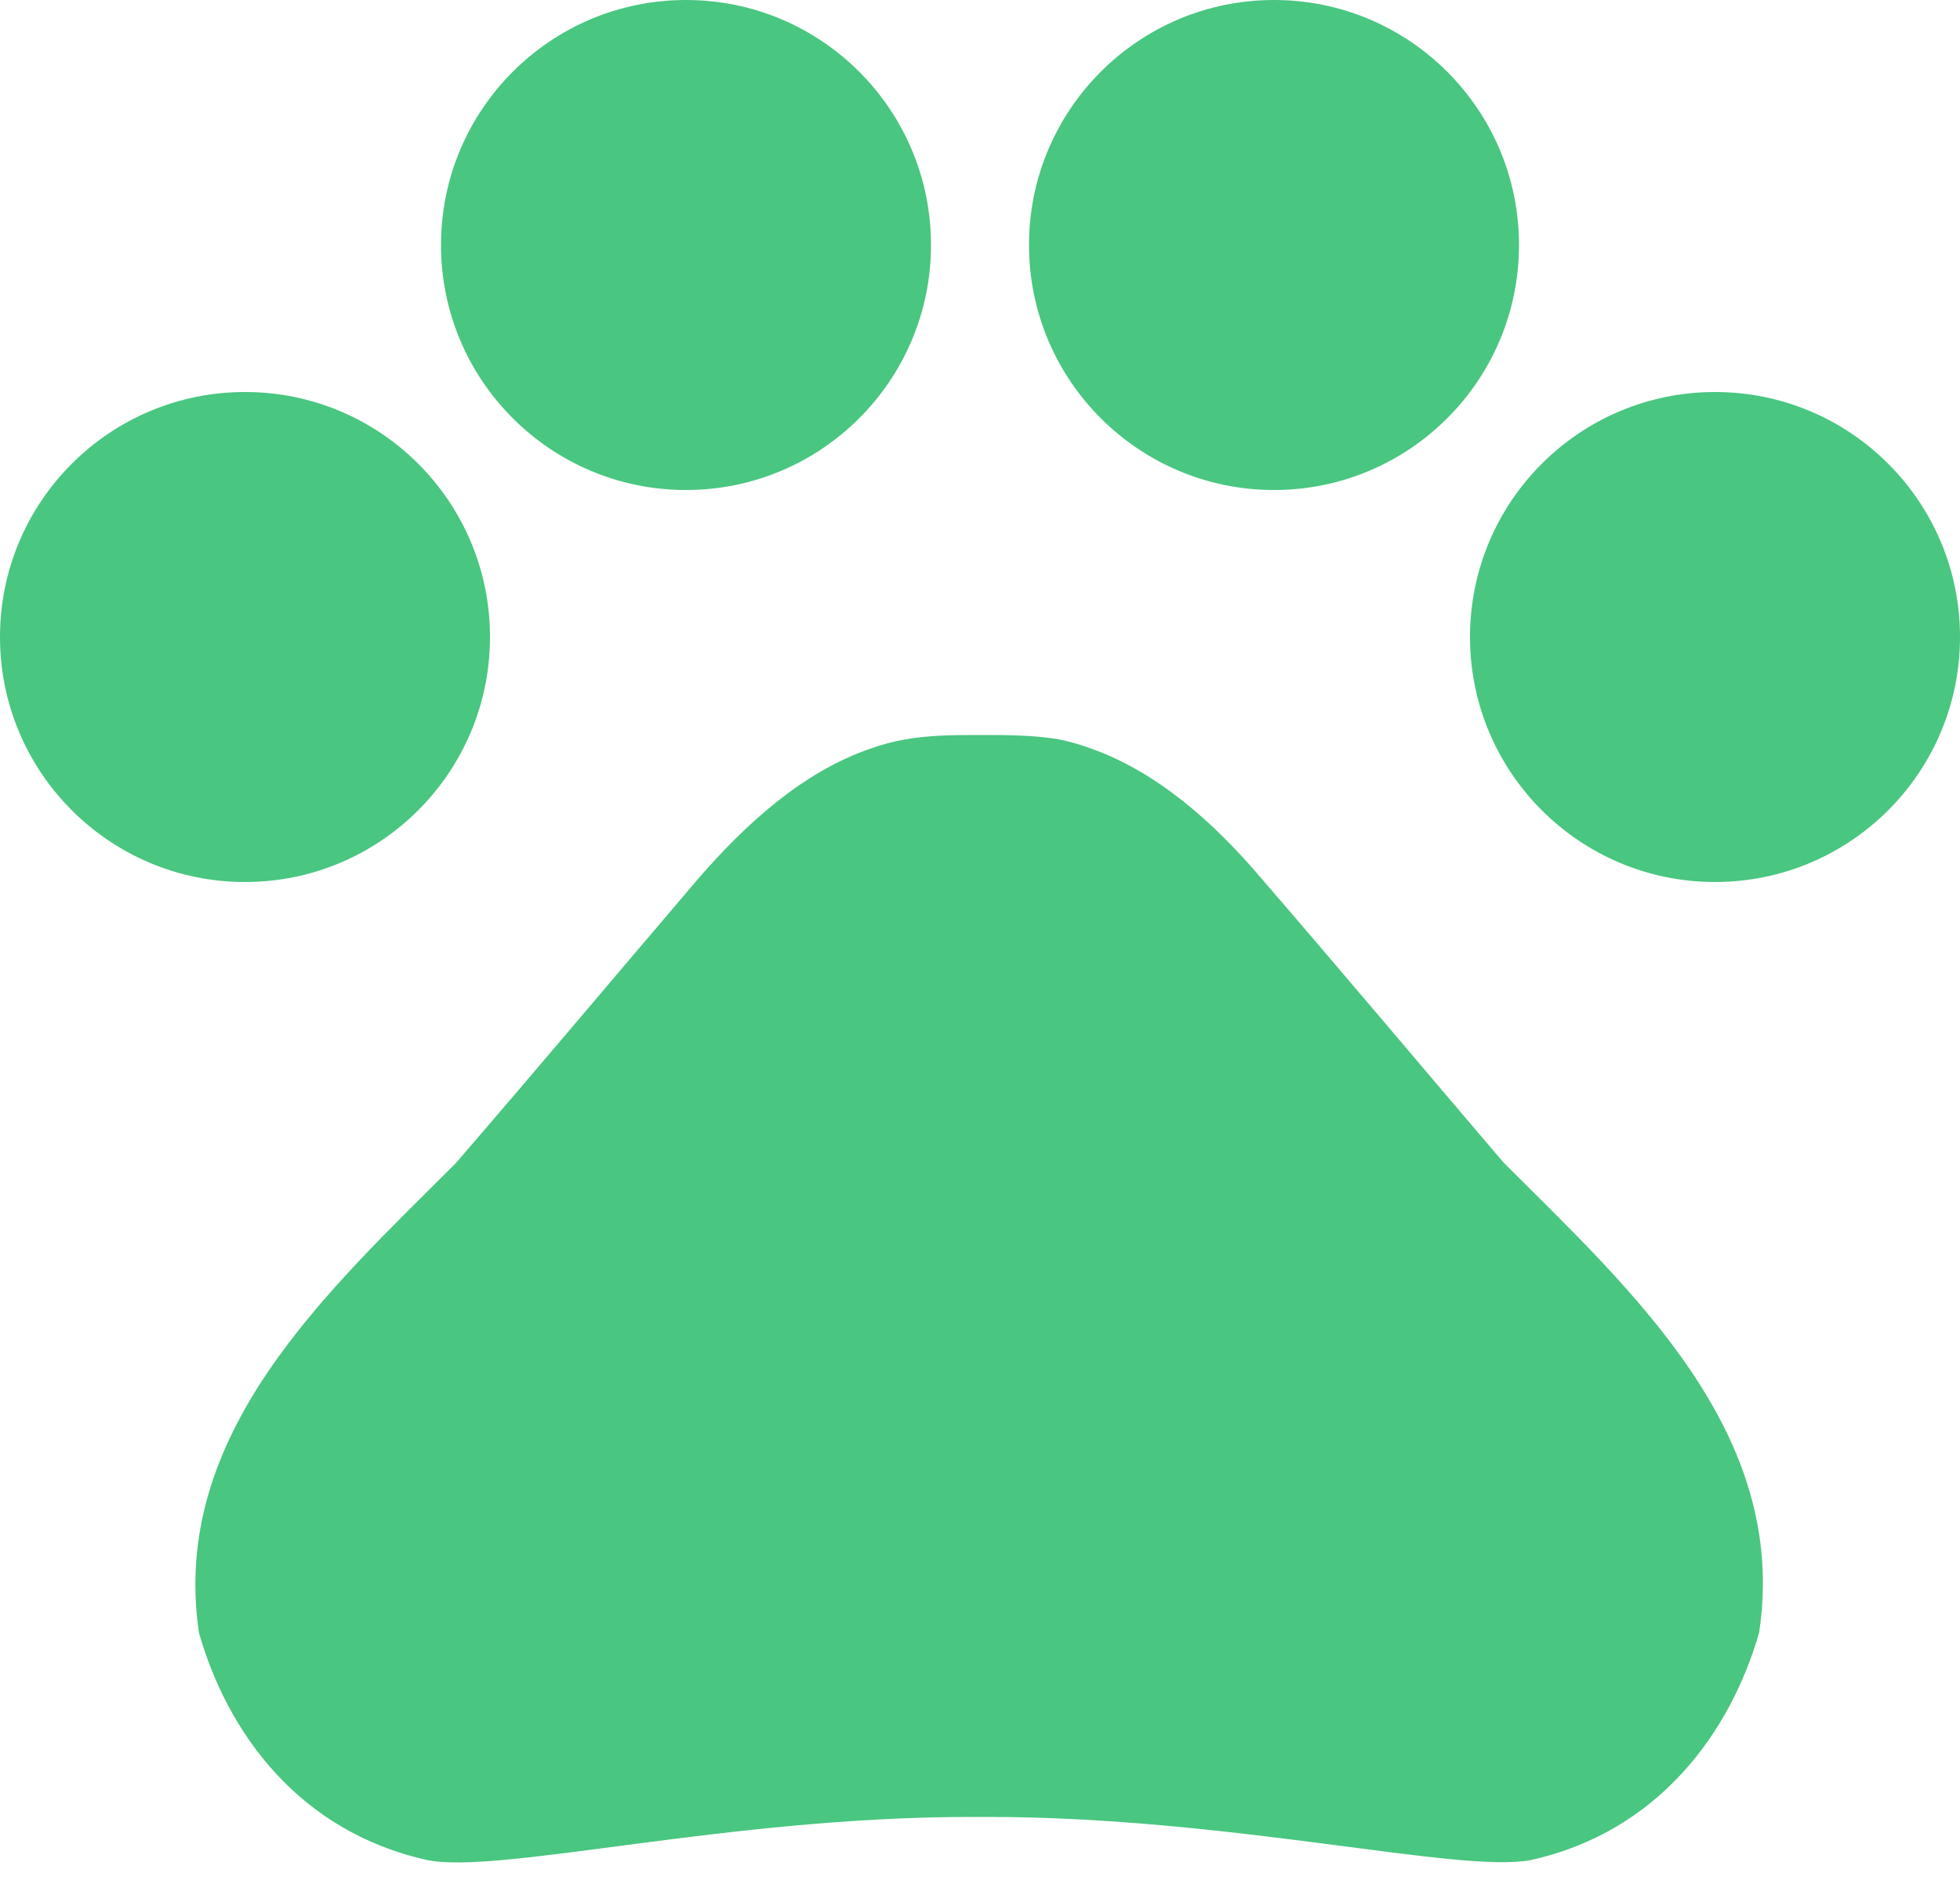 <?xml version="1.0" encoding="UTF-8"?> <svg xmlns="http://www.w3.org/2000/svg" width="34" height="33" viewBox="0 0 34 33" fill="none"><path d="M4.25 15.3C6.597 15.3 8.5 13.397 8.5 11.05C8.5 8.703 6.597 6.8 4.25 6.8C1.903 6.8 0 8.703 0 11.05C0 13.397 1.903 15.3 4.25 15.3Z" fill="#49C680"></path><path d="M11.9 8.5C14.247 8.5 16.15 6.597 16.15 4.25C16.15 1.903 14.247 0 11.9 0C9.553 0 7.65 1.903 7.65 4.25C7.65 6.597 9.553 8.5 11.9 8.5Z" fill="#49C680"></path><path d="M22.1 8.5C24.447 8.5 26.35 6.597 26.35 4.25C26.35 1.903 24.447 0 22.1 0C19.753 0 17.85 1.903 17.85 4.25C17.85 6.597 19.753 8.5 22.1 8.5Z" fill="#49C680"></path><path d="M29.75 15.3C32.097 15.3 34 13.397 34 11.05C34 8.703 32.097 6.8 29.75 6.8C27.403 6.8 25.5 8.703 25.5 11.05C25.5 13.397 27.403 15.3 29.75 15.3Z" fill="#49C680"></path><path d="M26.078 20.162C24.599 18.428 23.358 16.949 21.862 15.215C21.08 14.297 20.077 13.379 18.887 12.971C18.7 12.903 18.513 12.852 18.326 12.818C17.901 12.75 17.442 12.75 17 12.75C16.558 12.75 16.099 12.75 15.657 12.835C15.47 12.869 15.283 12.92 15.096 12.988C13.906 13.396 12.92 14.314 12.121 15.232C10.642 16.966 9.401 18.445 7.905 20.179C5.678 22.406 2.941 24.871 3.451 28.322C3.944 30.056 5.185 31.773 7.412 32.266C8.653 32.521 12.614 31.518 16.83 31.518H17.136C21.352 31.518 25.313 32.504 26.554 32.266C28.781 31.773 30.022 30.039 30.515 28.322C31.042 24.854 28.305 22.389 26.078 20.162V20.162Z" fill="#49C680"></path></svg> 